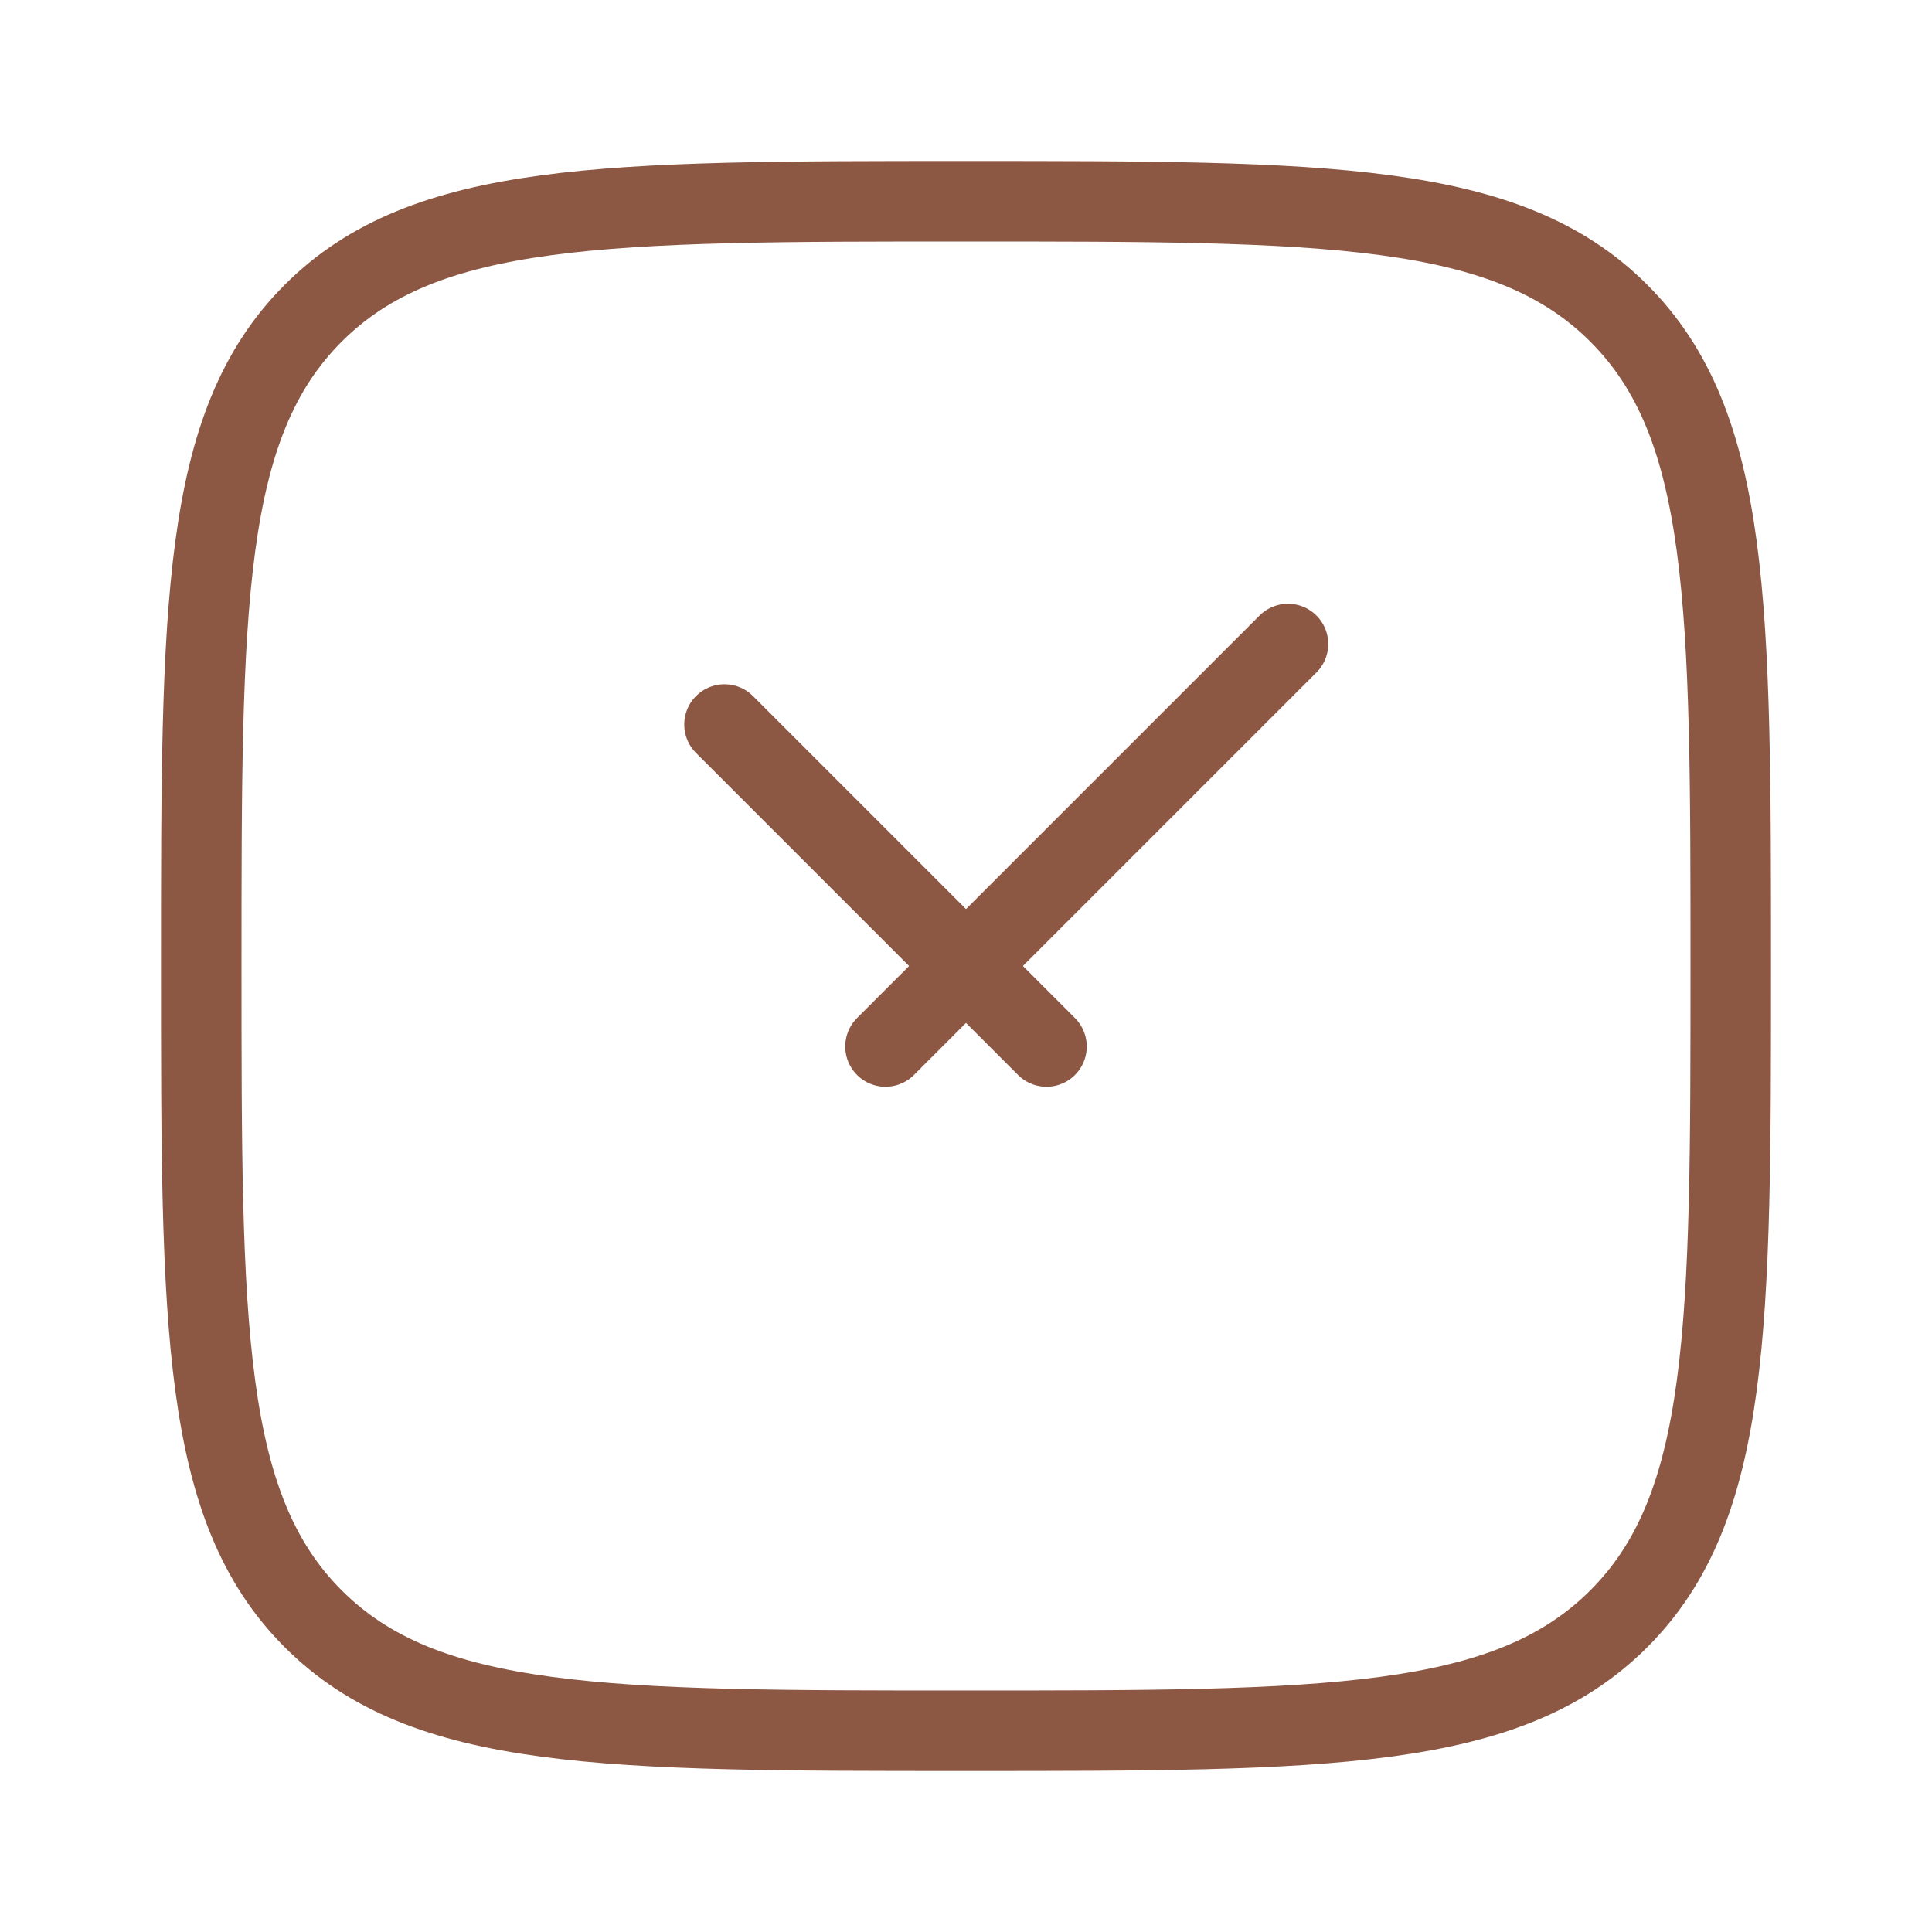 <?xml version="1.0" encoding="UTF-8"?> <svg xmlns="http://www.w3.org/2000/svg" width="42" height="42" viewBox="0 0 42 42" fill="none"><path d="M4.375 21C4.375 13.164 4.375 9.243 6.809 6.809C9.243 4.375 13.162 4.375 21 4.375C28.837 4.375 32.757 4.375 35.191 6.809C37.625 9.243 37.625 13.162 37.625 21C37.625 28.837 37.625 32.757 35.191 35.191C32.757 37.625 28.838 37.625 21 37.625C13.164 37.625 9.243 37.625 6.809 35.191C4.375 32.757 4.375 28.838 4.375 21Z" stroke="#8C5743" stroke-width="1.75" stroke-linejoin="round"></path><path d="M15.75 15.75L22.75 22.75M28 14L19.25 22.75" stroke="#8C5743" stroke-width="1.75" stroke-linecap="round" stroke-linejoin="round"></path></svg> 